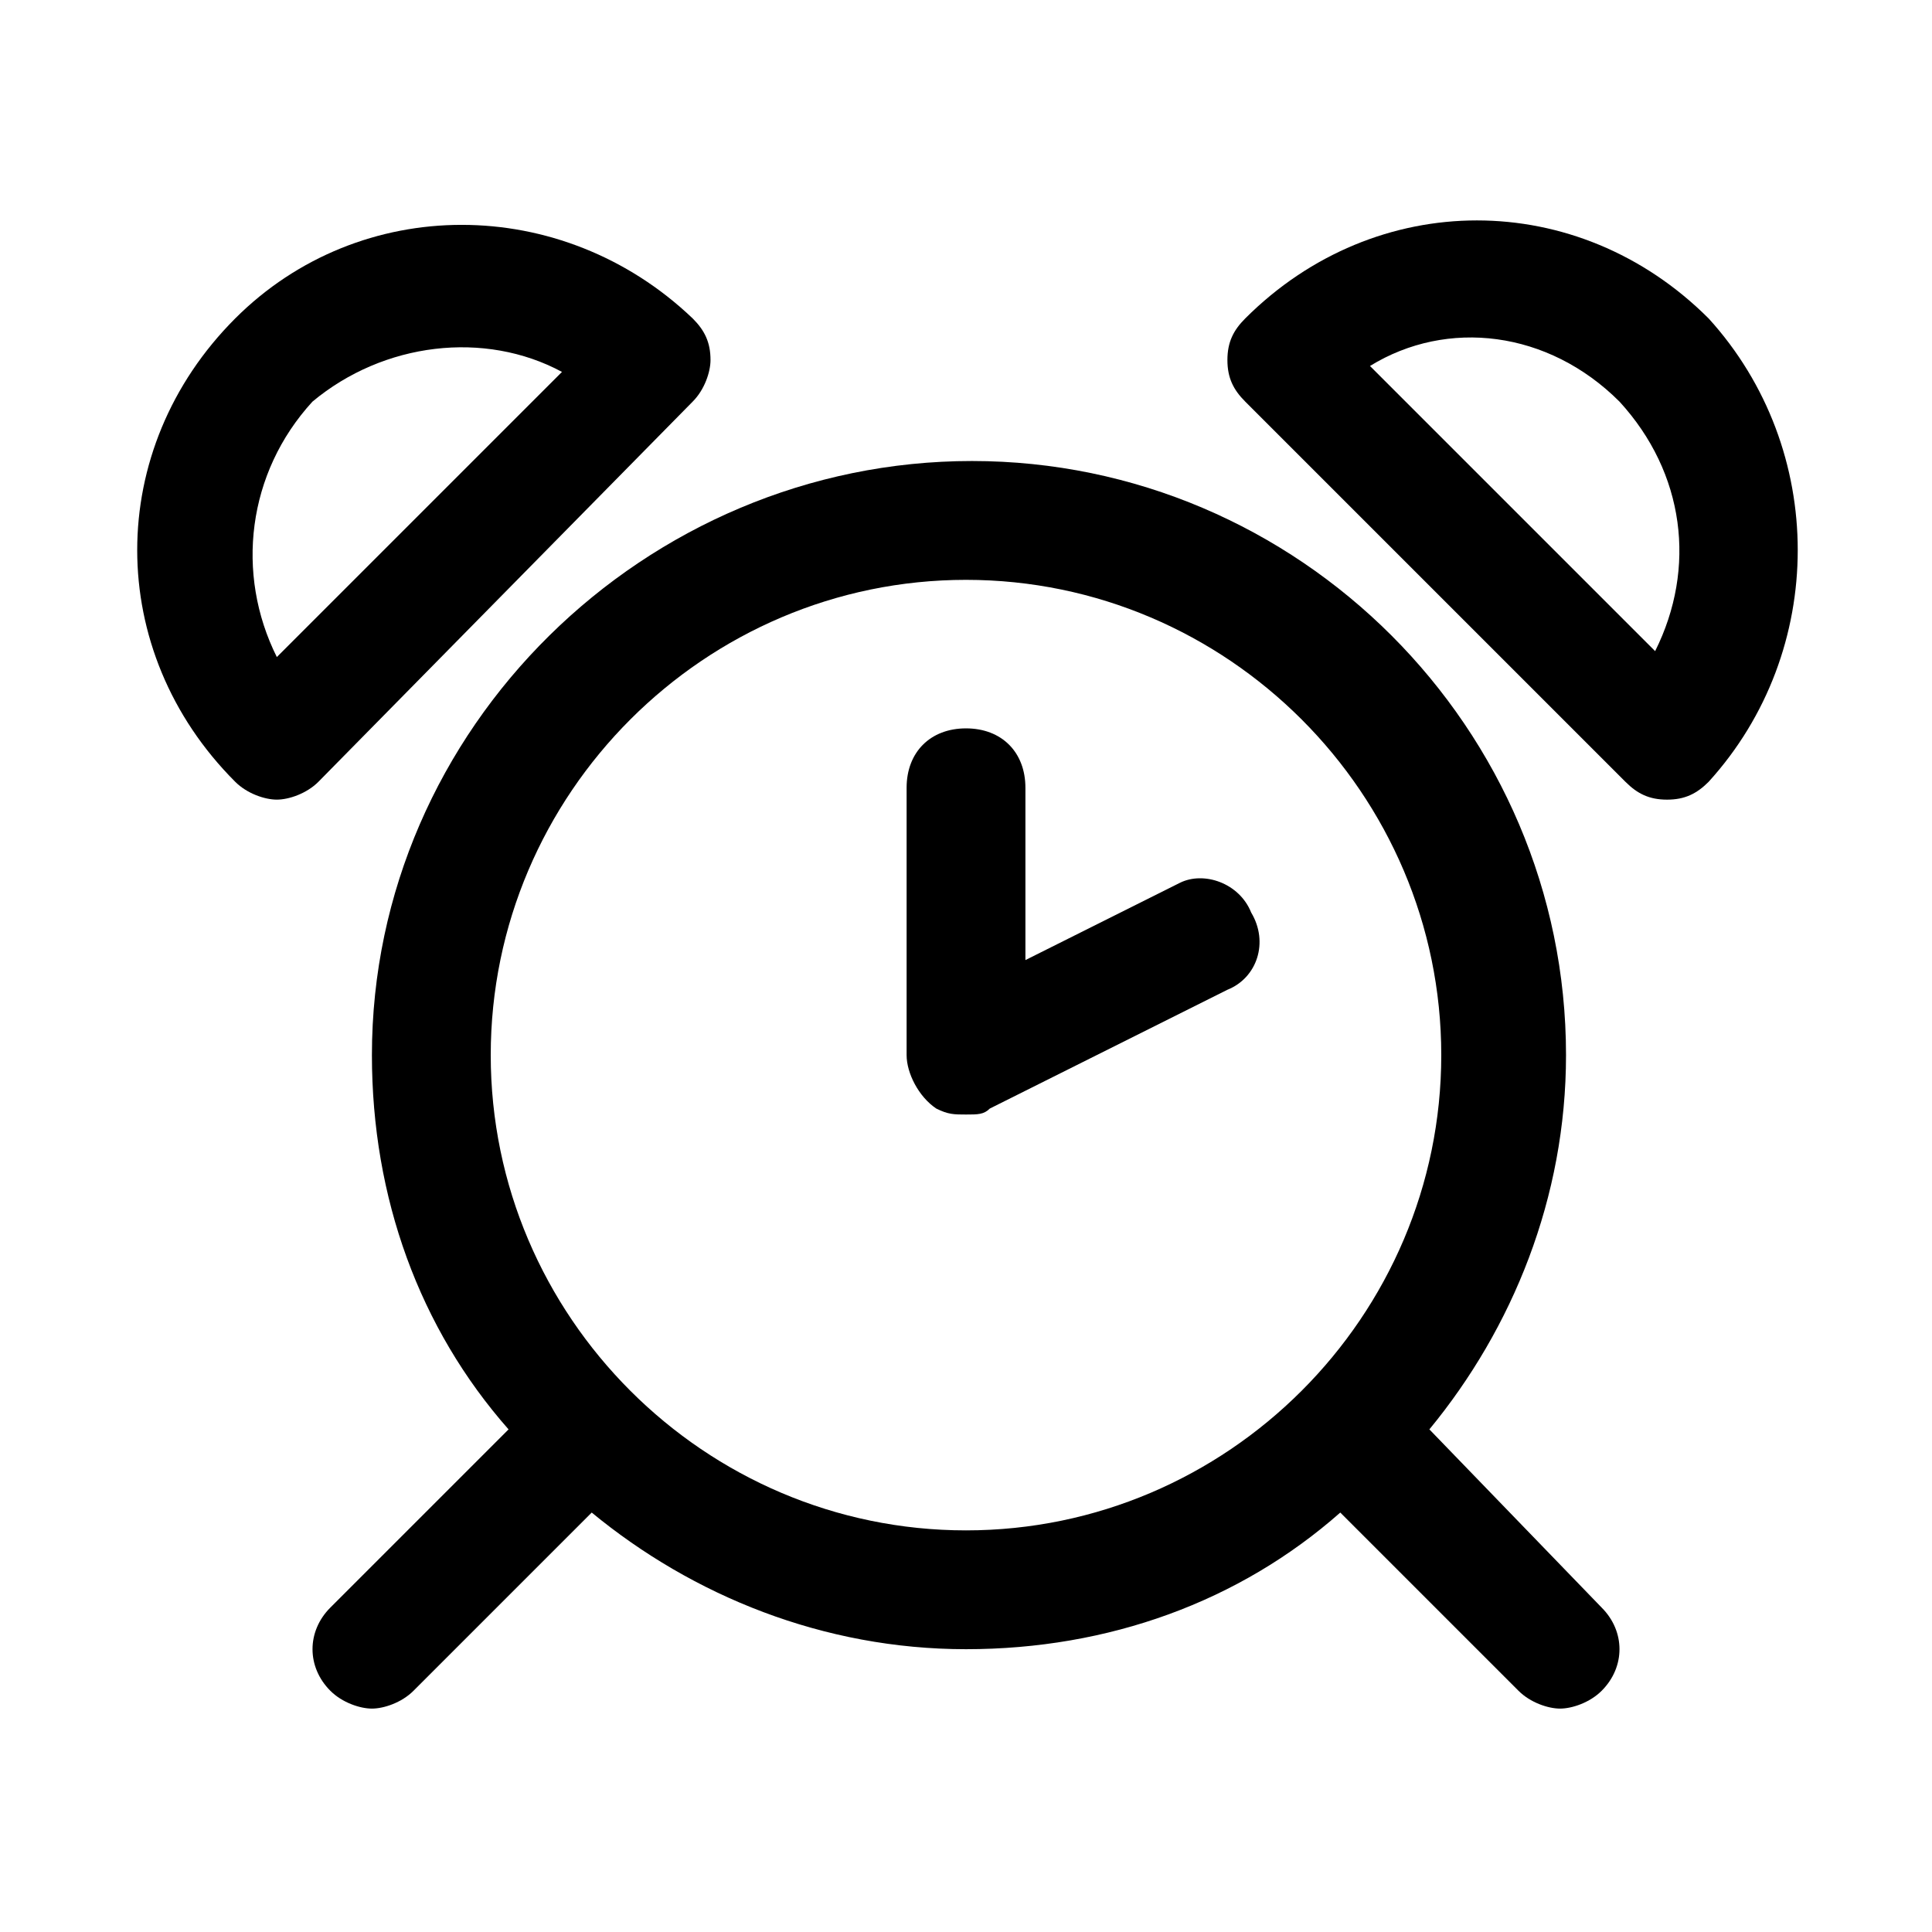 <?xml version="1.0" encoding="UTF-8"?>
<!-- Uploaded to: ICON Repo, www.iconrepo.com, Generator: ICON Repo Mixer Tools -->
<svg fill="#000000" width="800px" height="800px" version="1.1" viewBox="144 144 512 512" xmlns="http://www.w3.org/2000/svg">
 <g>
  <path d="m456.68 377.96-40.934 20.469v-45.66c0-9.445-6.297-15.742-15.742-15.742s-15.742 6.297-15.742 15.742v70.848c0 4.723 3.148 11.02 7.871 14.168 3.148 1.574 4.723 1.574 7.871 1.574s4.723 0 6.297-1.574l62.977-31.488c7.871-3.148 11.02-12.594 6.297-20.469-3.148-7.867-12.594-11.016-18.895-7.867z"/>
  <path d="m327.57 250.43c3.148-3.148 4.723-7.871 4.723-11.02 0-4.723-1.574-7.871-4.723-11.02-34.637-33.066-88.164-33.066-121.23-0.004-34.637 34.637-34.637 88.168 0 122.8 3.148 3.148 7.871 4.723 11.02 4.723 3.148 0 7.871-1.574 11.02-4.723zm-100.76 0c18.895-15.742 45.66-18.891 66.125-7.871l-75.57 75.57c-11.02-22.043-7.871-48.805 9.445-67.699z"/>
  <path d="m596.8 228.39c-34.637-34.637-88.168-34.637-122.8 0-3.148 3.148-4.723 6.297-4.723 11.02s1.574 7.871 4.723 11.02l100.76 100.76c3.148 3.148 6.297 4.723 11.02 4.723s7.871-1.574 11.02-4.723c31.492-34.633 31.492-88.164 0.004-122.8zm-14.172 88.168-75.57-75.57c20.469-12.594 47.23-9.445 66.125 9.445 17.316 18.895 20.465 44.082 9.445 66.125z"/>
  <path d="m522.8 522.8c22.043-26.766 36.211-61.402 36.211-99.188 0-86.594-70.848-157.44-157.44-157.44-86.59 0.004-159.01 70.852-159.01 157.44 0 37.785 12.594 72.422 36.211 99.188l-47.23 47.23c-6.297 6.297-6.297 15.742 0 22.043 3.148 3.148 7.871 4.723 11.02 4.723 3.148 0 7.871-1.574 11.02-4.723l47.23-47.23c26.766 22.043 61.402 36.211 99.188 36.211s72.422-12.594 99.188-36.211l47.23 47.23c3.148 3.148 7.871 4.723 11.02 4.723 3.148 0 7.871-1.574 11.02-4.723 6.297-6.297 6.297-15.742 0-22.043zm-122.8 26.766c-69.273 0-125.95-56.68-125.95-125.95 0-69.273 56.68-125.95 125.95-125.95s125.95 56.68 125.95 125.95c-0.004 69.273-56.68 125.95-125.95 125.95z"/>
 </g>
</svg>